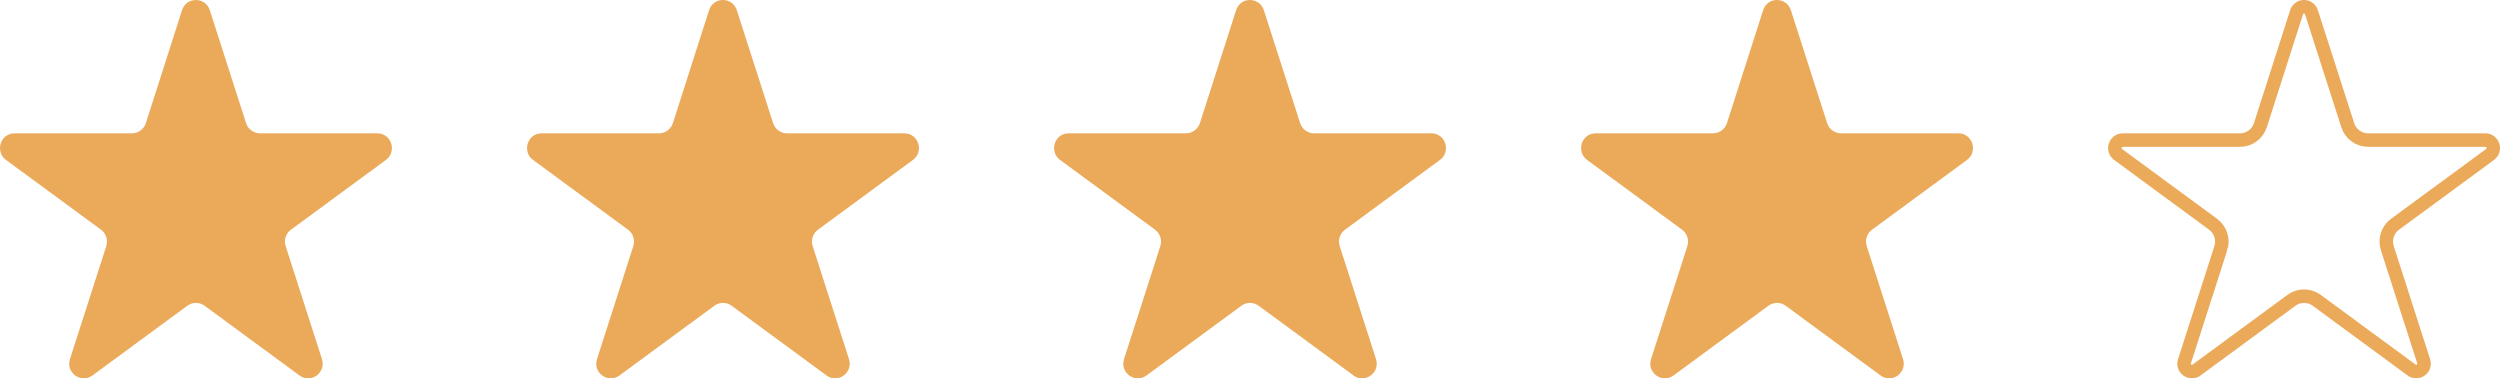 <svg width="185" height="28" viewBox="0 0 185 28" fill="none" xmlns="http://www.w3.org/2000/svg">
<path d="M15.525 0.756L18.21 9.112C18.355 9.558 18.765 9.866 19.237 9.866H27.925C28.967 9.866 29.401 11.22 28.556 11.836L21.527 16.999C21.147 17.276 20.994 17.768 21.139 18.215L23.824 26.571C24.144 27.579 23.01 28.41 22.166 27.787L15.137 22.623C14.756 22.346 14.246 22.346 13.866 22.623L6.837 27.787C5.992 28.41 4.851 27.571 5.178 26.571L7.864 18.215C8.008 17.768 7.849 17.276 7.476 16.999L0.446 11.836C-0.398 11.213 0.036 9.866 1.078 9.866H9.766C10.23 9.866 10.648 9.558 10.793 9.112L13.47 0.756C13.79 -0.252 15.197 -0.252 15.525 0.756Z" fill="#EBAA5A"/>
<path d="M54.525 0.756L57.21 9.112C57.355 9.558 57.765 9.866 58.237 9.866H66.925C67.967 9.866 68.401 11.22 67.556 11.836L60.527 16.999C60.147 17.276 59.994 17.768 60.139 18.215L62.824 26.571C63.144 27.579 62.01 28.41 61.166 27.787L54.137 22.623C53.756 22.346 53.246 22.346 52.866 22.623L45.837 27.787C44.992 28.41 43.851 27.571 44.178 26.571L46.864 18.215C47.008 17.768 46.849 17.276 46.476 16.999L39.446 11.836C38.602 11.213 39.036 9.866 40.078 9.866H48.766C49.23 9.866 49.648 9.558 49.793 9.112L52.471 0.756C52.79 -0.252 54.197 -0.252 54.525 0.756Z" fill="#EBAA5A"/>
<path d="M93.525 0.756L96.21 9.112C96.355 9.558 96.765 9.866 97.237 9.866H105.925C106.967 9.866 107.401 11.22 106.556 11.836L99.527 16.999C99.147 17.276 98.994 17.768 99.139 18.215L101.824 26.571C102.144 27.579 101.01 28.41 100.166 27.787L93.137 22.623C92.756 22.346 92.246 22.346 91.866 22.623L84.837 27.787C83.992 28.41 82.851 27.571 83.178 26.571L85.864 18.215C86.008 17.768 85.849 17.276 85.476 16.999L78.446 11.836C77.602 11.213 78.036 9.866 79.078 9.866H87.766C88.23 9.866 88.648 9.558 88.793 9.112L91.471 0.756C91.79 -0.252 93.198 -0.252 93.525 0.756Z" fill="#EBAA5A"/>
<path d="M132.525 0.756L135.21 9.112C135.355 9.558 135.765 9.866 136.237 9.866H144.925C145.967 9.866 146.401 11.22 145.556 11.836L138.527 16.999C138.147 17.276 137.994 17.768 138.139 18.215L140.824 26.571C141.144 27.579 140.01 28.41 139.166 27.787L132.137 22.623C131.756 22.346 131.247 22.346 130.866 22.623L123.837 27.787C122.992 28.41 121.851 27.571 122.178 26.571L124.864 18.215C125.008 17.768 124.849 17.276 124.476 16.999L117.446 11.836C116.602 11.213 117.036 9.866 118.078 9.866H126.766C127.23 9.866 127.648 9.558 127.793 9.112L130.471 0.756C130.79 -0.252 132.197 -0.252 132.525 0.756Z" fill="#EBAA5A"/>
<path d="M169.947 0.907C170.118 0.37 170.869 0.358 171.049 0.91L173.734 9.265V9.267C173.944 9.913 174.543 10.366 175.237 10.366H183.925C184.473 10.366 184.723 11.095 184.262 11.432L184.261 11.433L177.23 16.596C176.672 17.004 176.454 17.723 176.663 18.368L179.348 26.721V26.722C179.528 27.292 178.897 27.704 178.463 27.384H178.462L171.433 22.221L171.431 22.22L171.324 22.148C170.782 21.817 170.093 21.84 169.572 22.22L169.57 22.221L162.541 27.384H162.54C162.101 27.708 161.473 27.28 161.653 26.727L161.654 26.724L164.339 18.368L164.34 18.369C164.551 17.718 164.318 17.002 163.774 16.598L163.771 16.596L156.742 11.433C156.275 11.086 156.534 10.366 157.078 10.366H165.766C166.45 10.366 167.058 9.915 167.269 9.267V9.265L169.946 0.908L169.947 0.907Z" stroke="#EBAA5A"/>
</svg>
